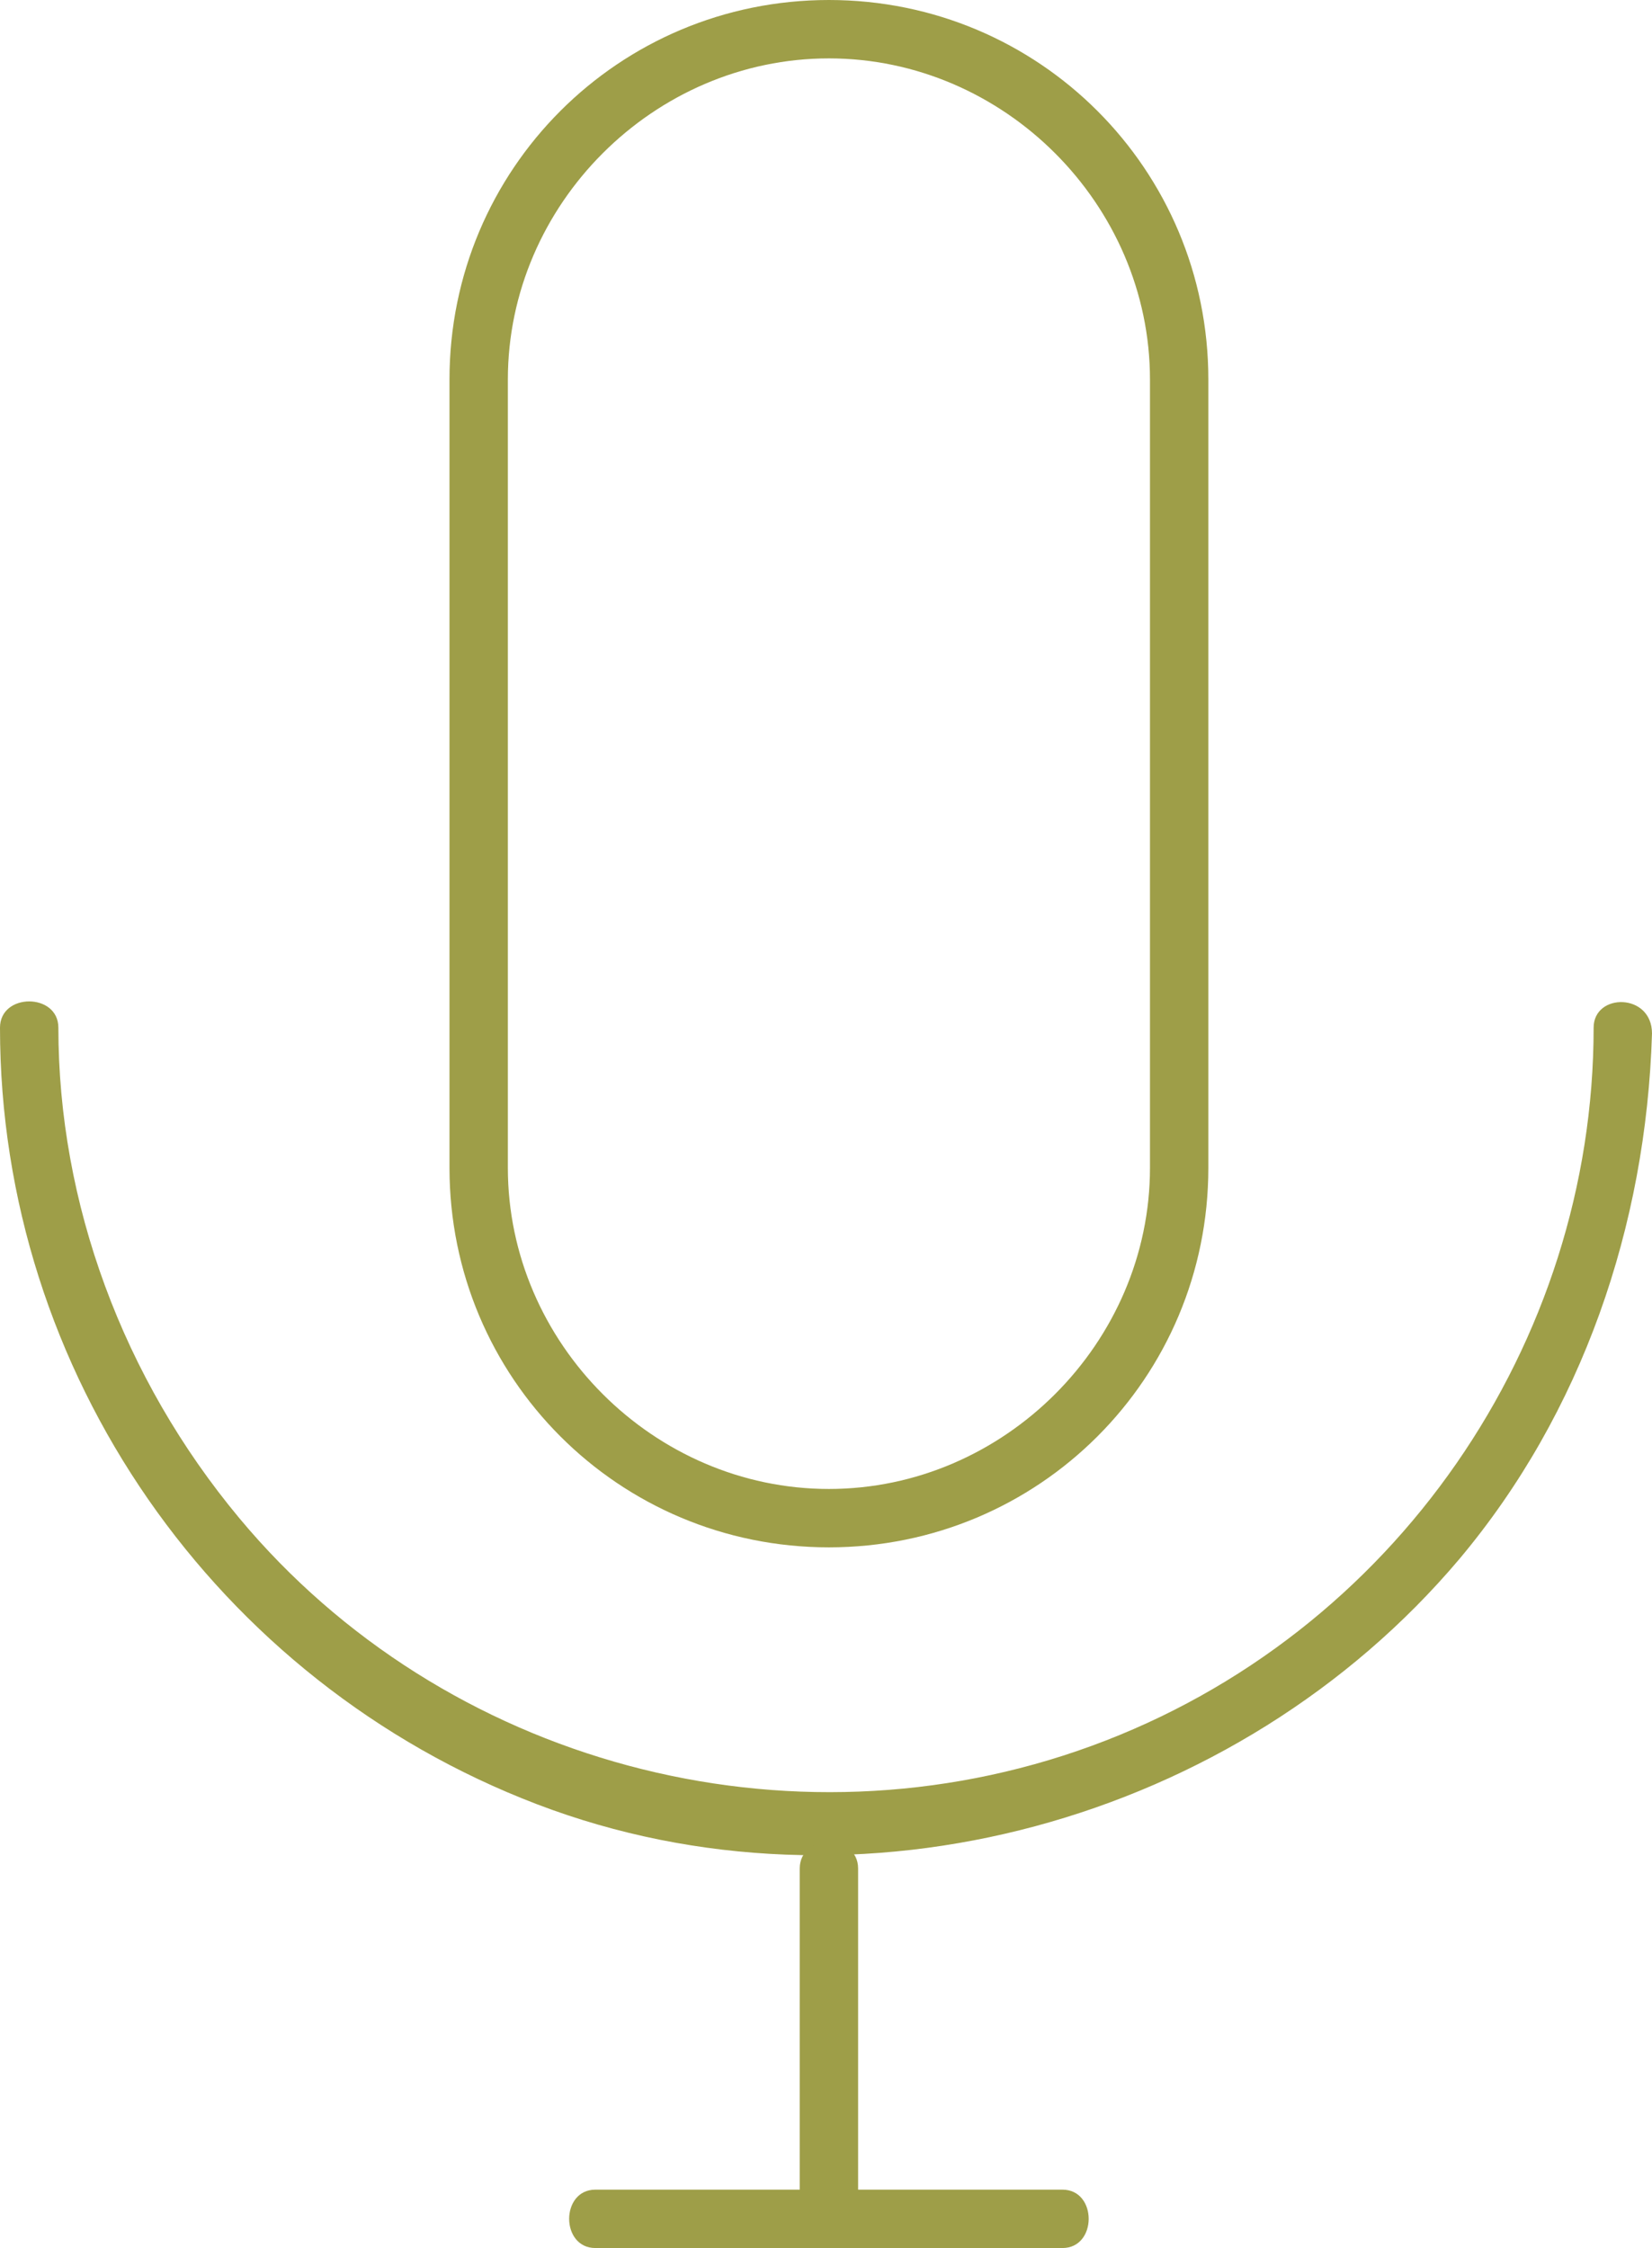 <?xml version="1.0" encoding="UTF-8" standalone="no"?><svg xmlns="http://www.w3.org/2000/svg" xmlns:xlink="http://www.w3.org/1999/xlink" fill="#9e9e48" height="38.5" preserveAspectRatio="xMidYMid meet" version="1" viewBox="35.8 16.5 28.3 38.5" width="28.3" zoomAndPan="magnify"><g id="change1_2"><path d="M50,43c-3.6,0-6.5-2.9-6.5-6.5V23c0-3.6,2.9-6.5,6.5-6.5s6.5,2.9,6.5,6.5v13.5C56.5,40.1,53.6,43,50,43z M50,17.5 c-3,0-5.5,2.5-5.5,5.5v13.5c0,3,2.5,5.5,5.5,5.5s5.5-2.5,5.5-5.5V23C55.5,20,53,17.5,50,17.5z"/></g><g id="change1_1"><path d="M63.1,34.1c0,5.4-3.4,10.4-8.6,12.3c-5.2,1.9-11.1,0.3-14.6-3.9c-2-2.4-3.1-5.4-3.1-8.4c0-0.6-1-0.6-1,0 c0,5.9,3.7,11.2,9.2,13.3c5.5,2.1,12,0.3,15.8-4.2c2.1-2.5,3.2-5.7,3.3-9C64.1,33.5,63.1,33.5,63.1,34.1L63.1,34.1z"/></g><g id="change1_4"><path d="M49.5,48.5c0,1.6,0,3.2,0,4.8c0,0.2,0,0.5,0,0.7c0,0.6,1,0.6,1,0c0-1.6,0-3.2,0-4.8c0-0.2,0-0.5,0-0.7 C50.5,47.9,49.5,47.9,49.5,48.5L49.5,48.5z"/></g><g id="change1_3"><path d="M46,55c2.3,0,4.7,0,7,0c0.3,0,0.7,0,1,0c0.6,0,0.6-1,0-1c-2.3,0-4.7,0-7,0c-0.3,0-0.7,0-1,0C45.4,54,45.4,55,46,55L46,55z"/></g></svg>